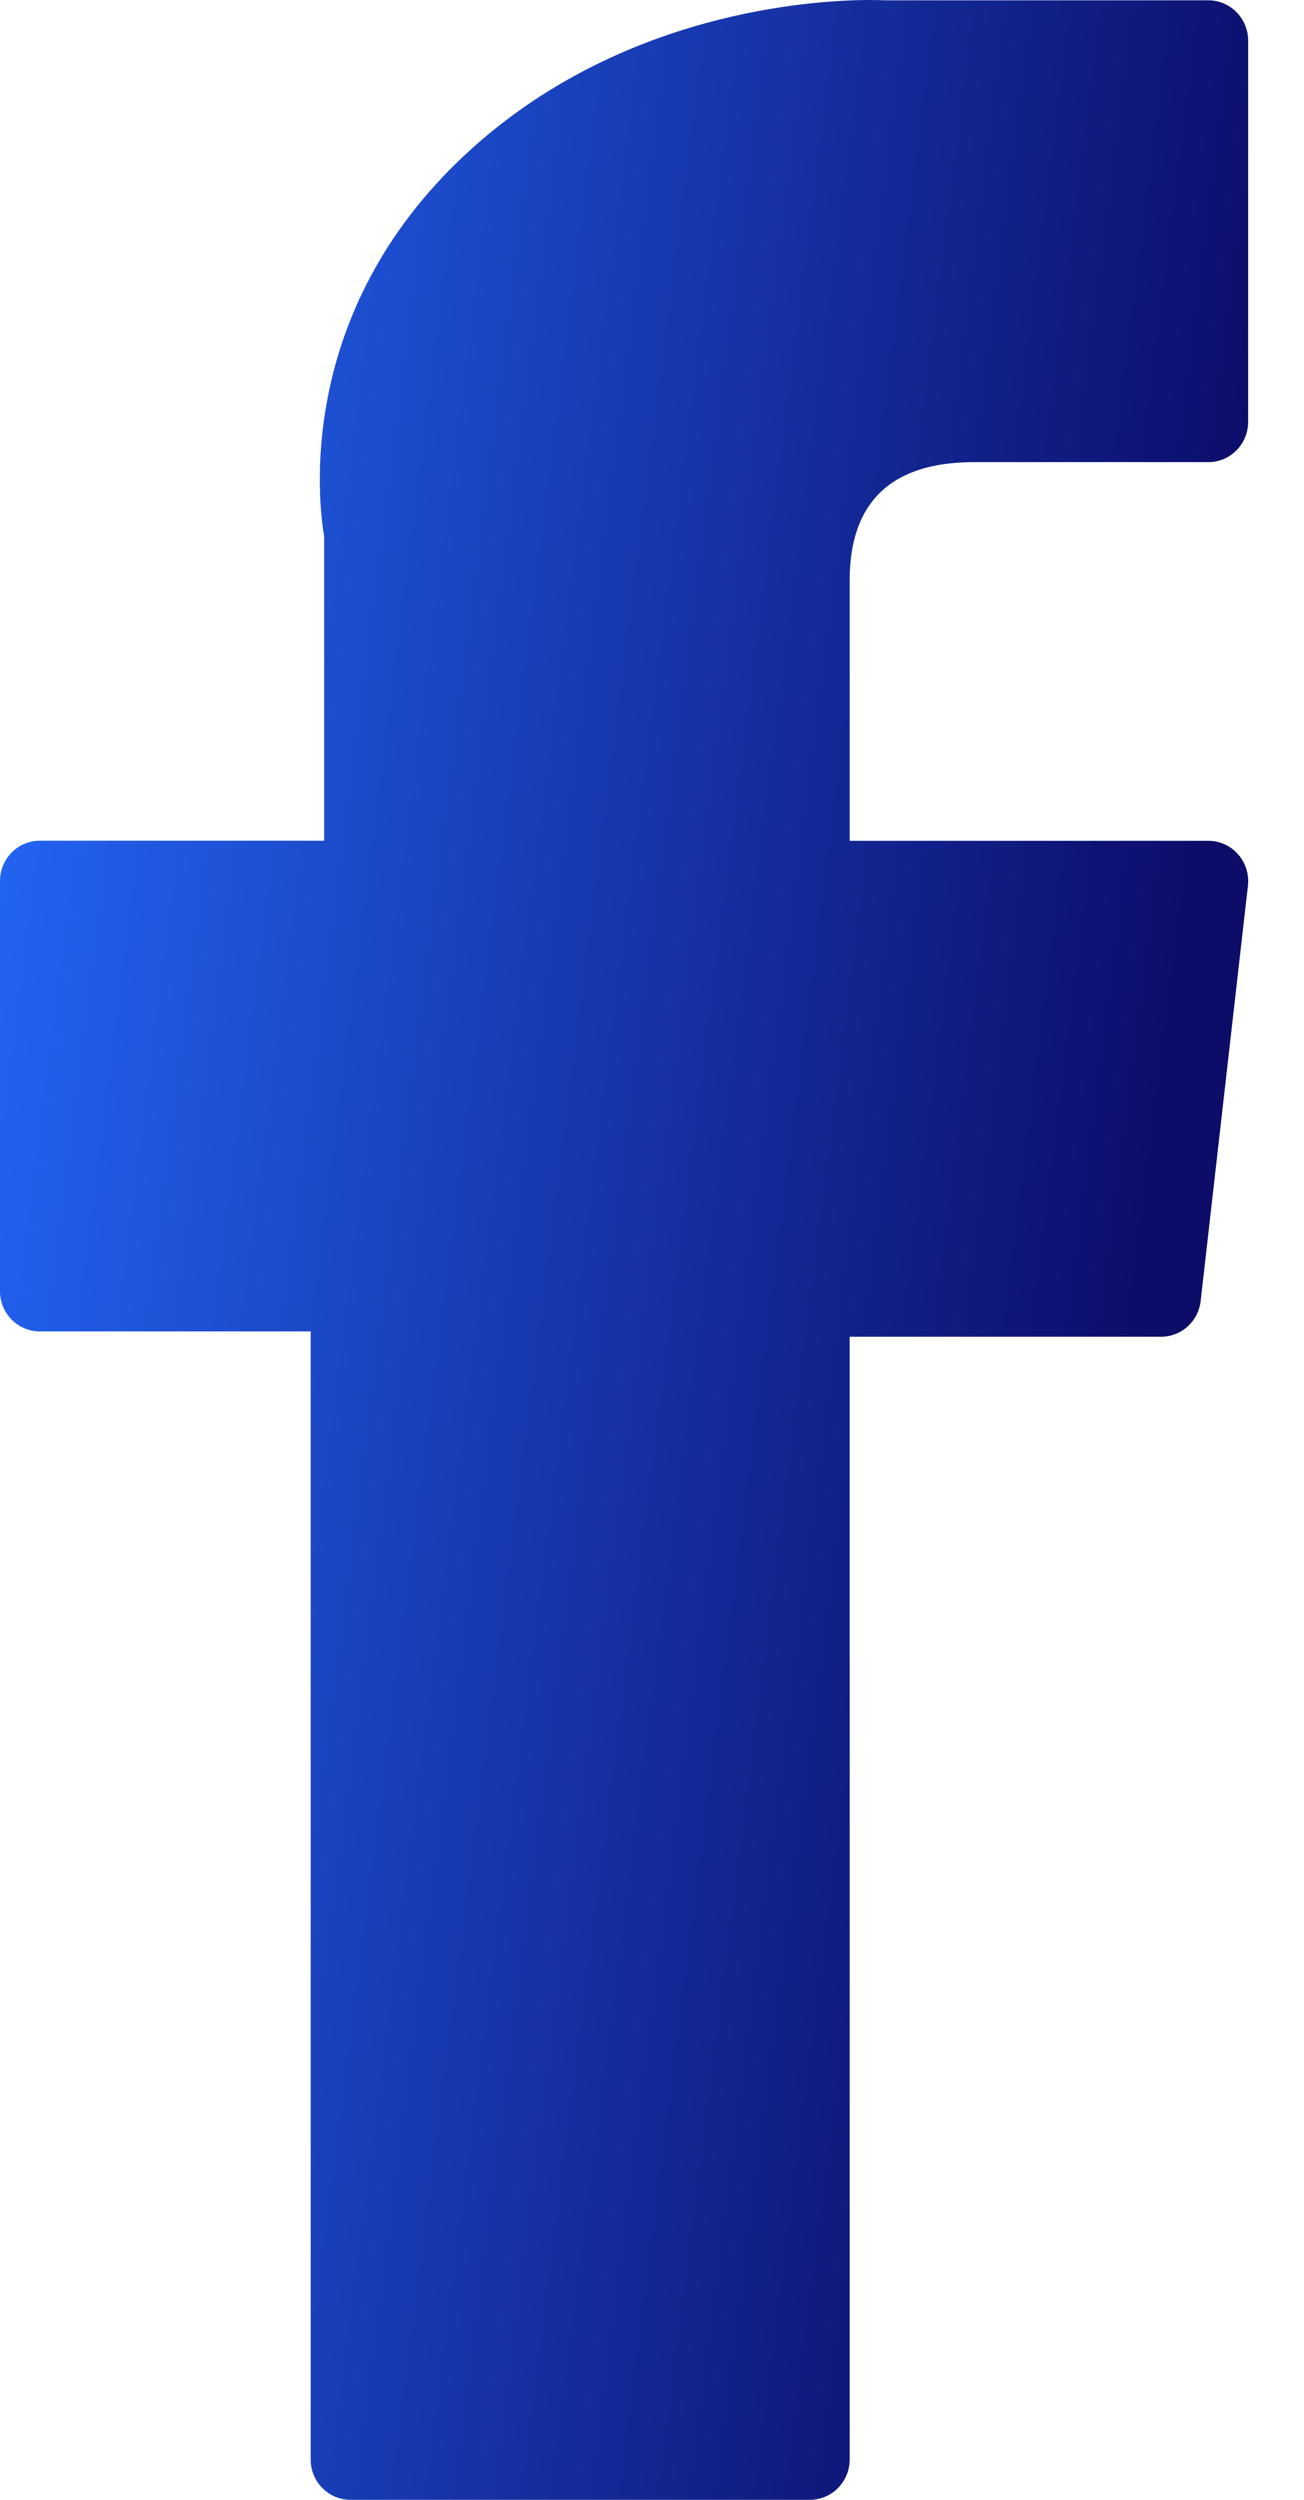 <svg width="12" height="23" viewBox="0 0 12 23" fill="none" xmlns="http://www.w3.org/2000/svg">
<path d="M0.367 12.25H2.859V22.629C2.859 22.834 3.023 23 3.226 23H7.452C7.655 23 7.819 22.834 7.819 22.629V12.299H10.684C10.871 12.299 11.028 12.157 11.049 11.97L11.484 8.149C11.496 8.044 11.463 7.939 11.393 7.86C11.324 7.781 11.224 7.736 11.12 7.736H7.819V5.34C7.819 4.618 8.204 4.252 8.962 4.252C9.07 4.252 11.12 4.252 11.12 4.252C11.322 4.252 11.486 4.086 11.486 3.881V0.374C11.486 0.169 11.322 0.003 11.12 0.003H8.146C8.125 0.002 8.078 0 8.01 0C7.493 0 5.7 0.102 4.283 1.421C2.713 2.882 2.931 4.631 2.983 4.935V7.735H0.367C0.164 7.735 0 7.902 0 8.106V11.879C0 12.084 0.164 12.25 0.367 12.25Z" fill="url(#paint0_linear_1_328)"/>
<defs>
<linearGradient id="paint0_linear_1_328" x1="0" y1="0" x2="14.183" y2="1.804" gradientUnits="userSpaceOnUse">
<stop stop-color="#246BFD"/>
<stop offset="0.841" stop-color="#0C0C69"/>
</linearGradient>
</defs>
</svg>
